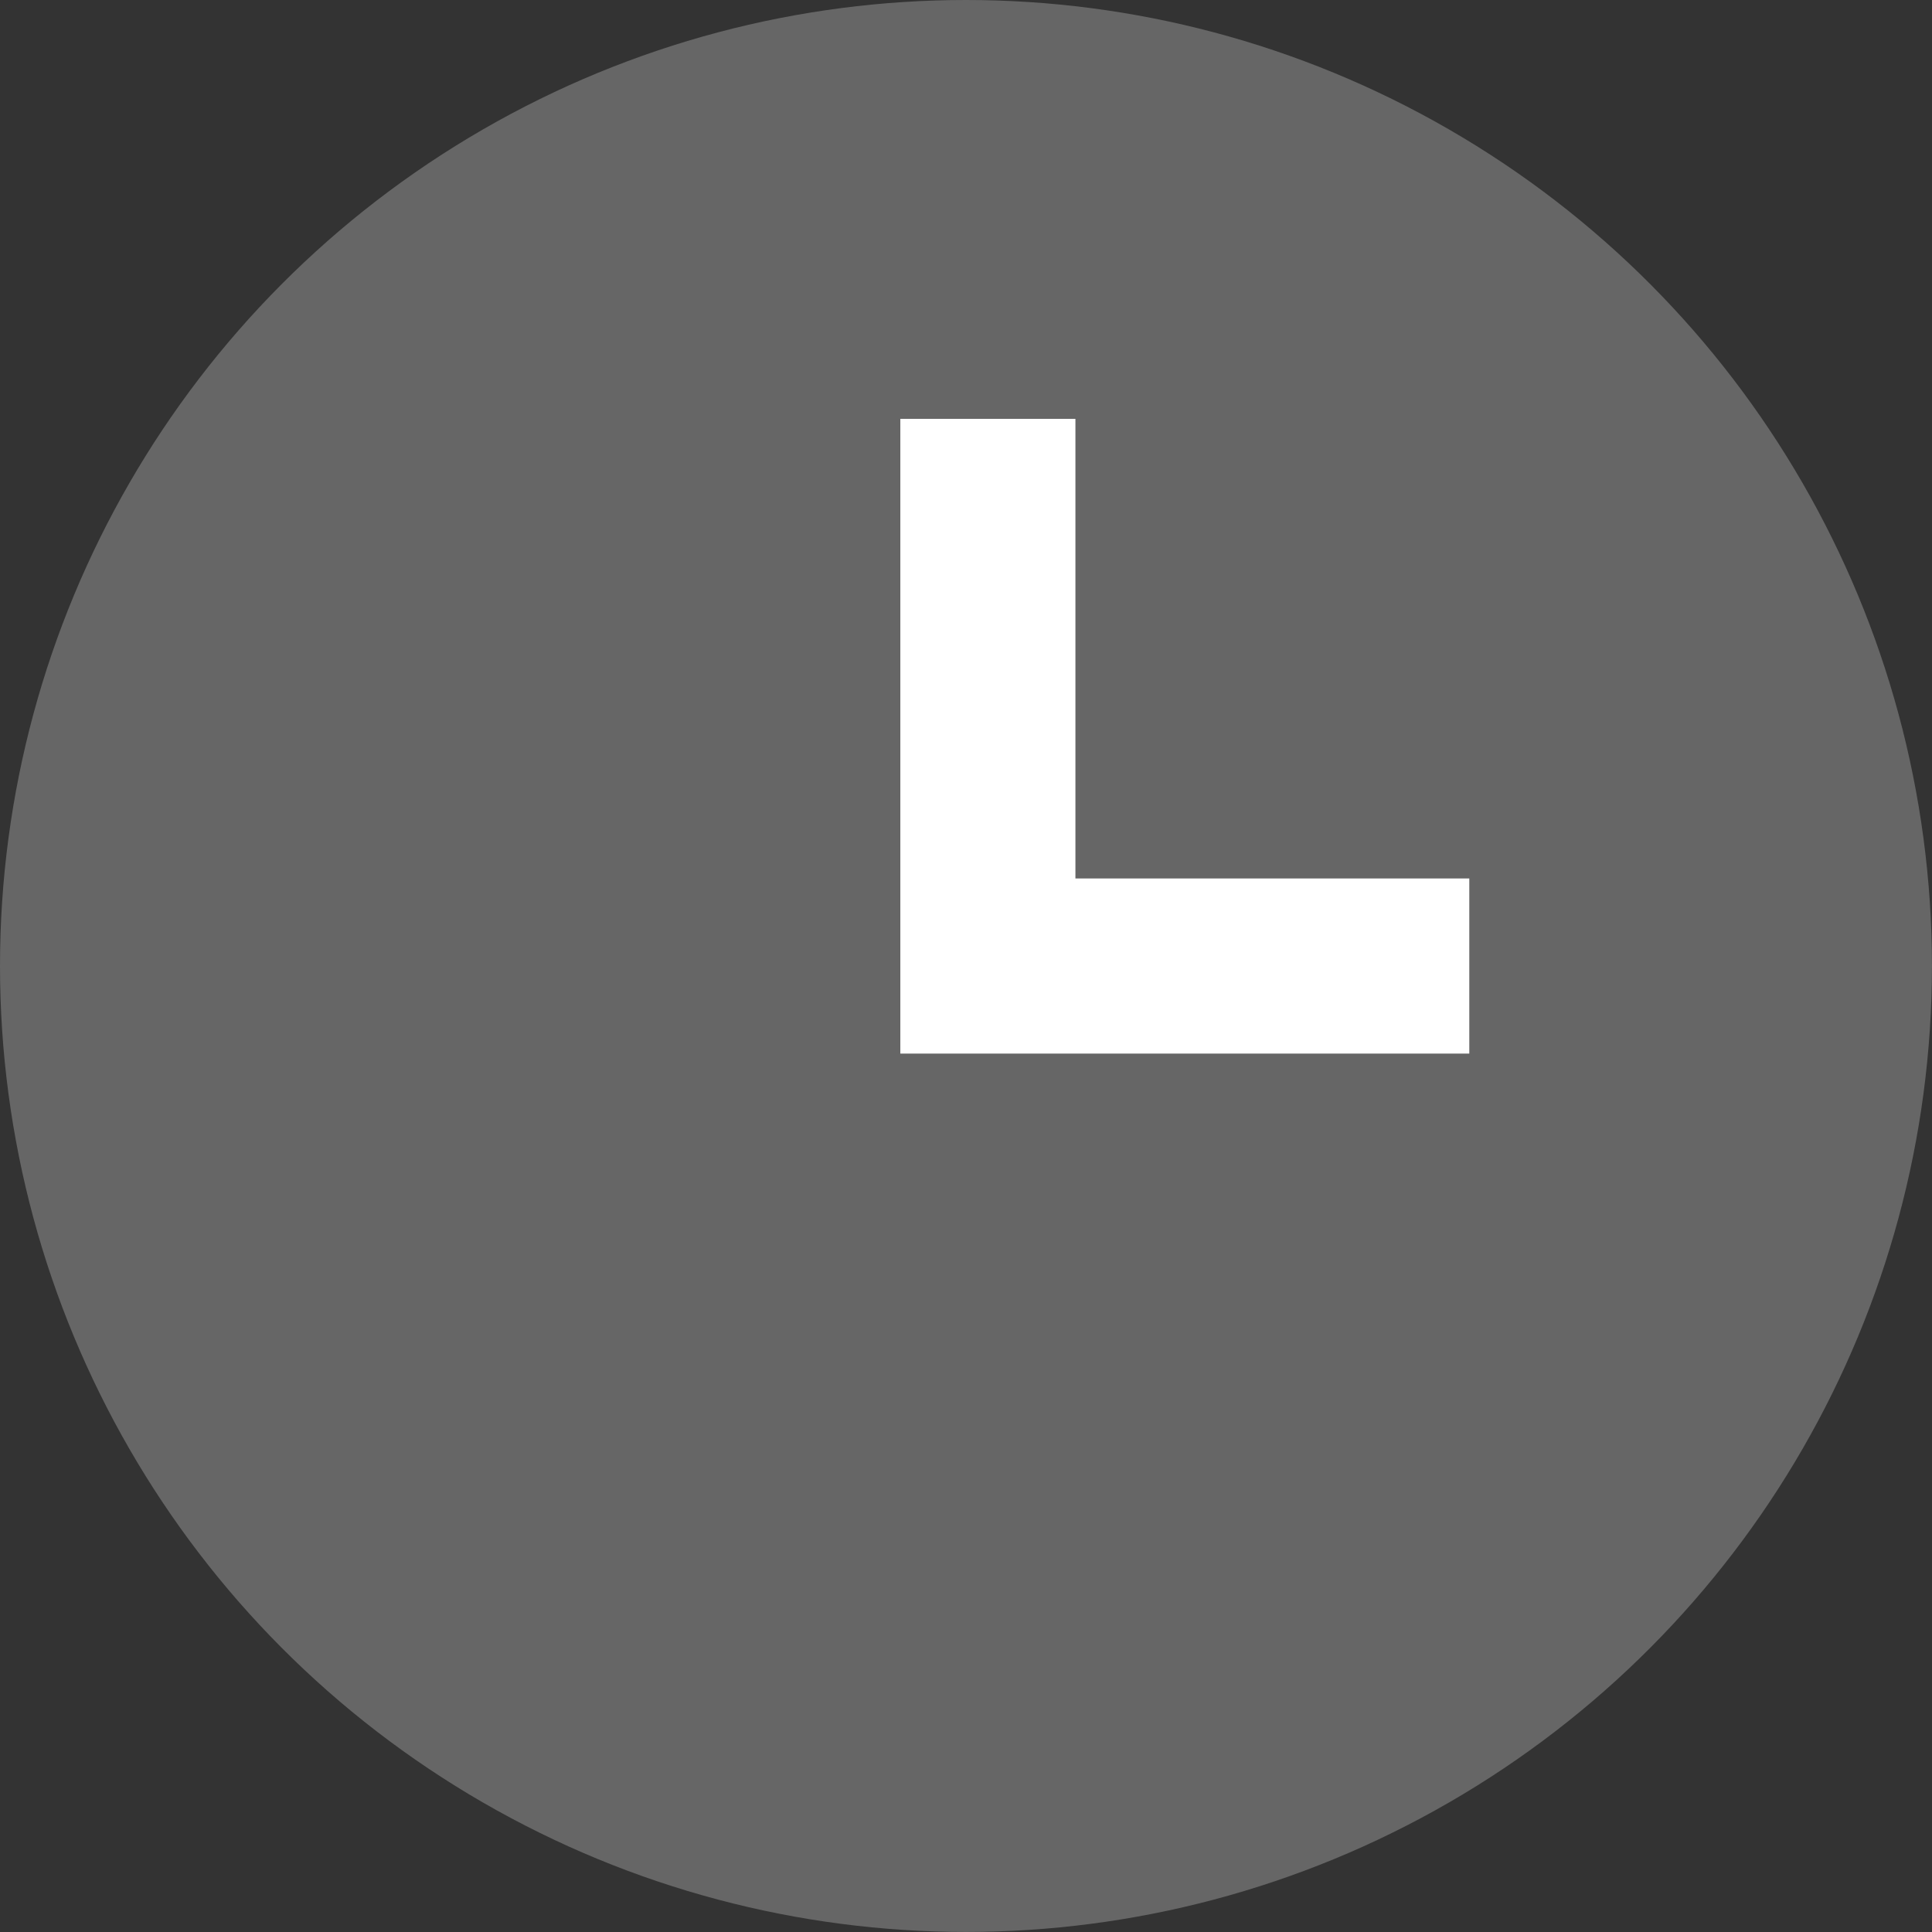 <svg xmlns="http://www.w3.org/2000/svg" width="33.963" height="33.963" viewBox="0 0 33.963 33.963">
  <rect x="0" y="0" width="33.963" height="33.963" fill="#333333" stroke="none"/>
  <g id="グループ_13" data-name="グループ 13" transform="translate(-49.671 -2337.65)">
    <circle id="楕円形_2" data-name="楕円形 2" cx="16.981" cy="16.981" r="16.981" transform="translate(49.671 2337.65)" fill="#666"/>
    <path id="パス_17" data-name="パス 17" d="M67.037,2345.013v9.619H75.5" fill="none" stroke="#fff" stroke-miterlimit="10" stroke-width="3.078"/>
  </g>
</svg>
